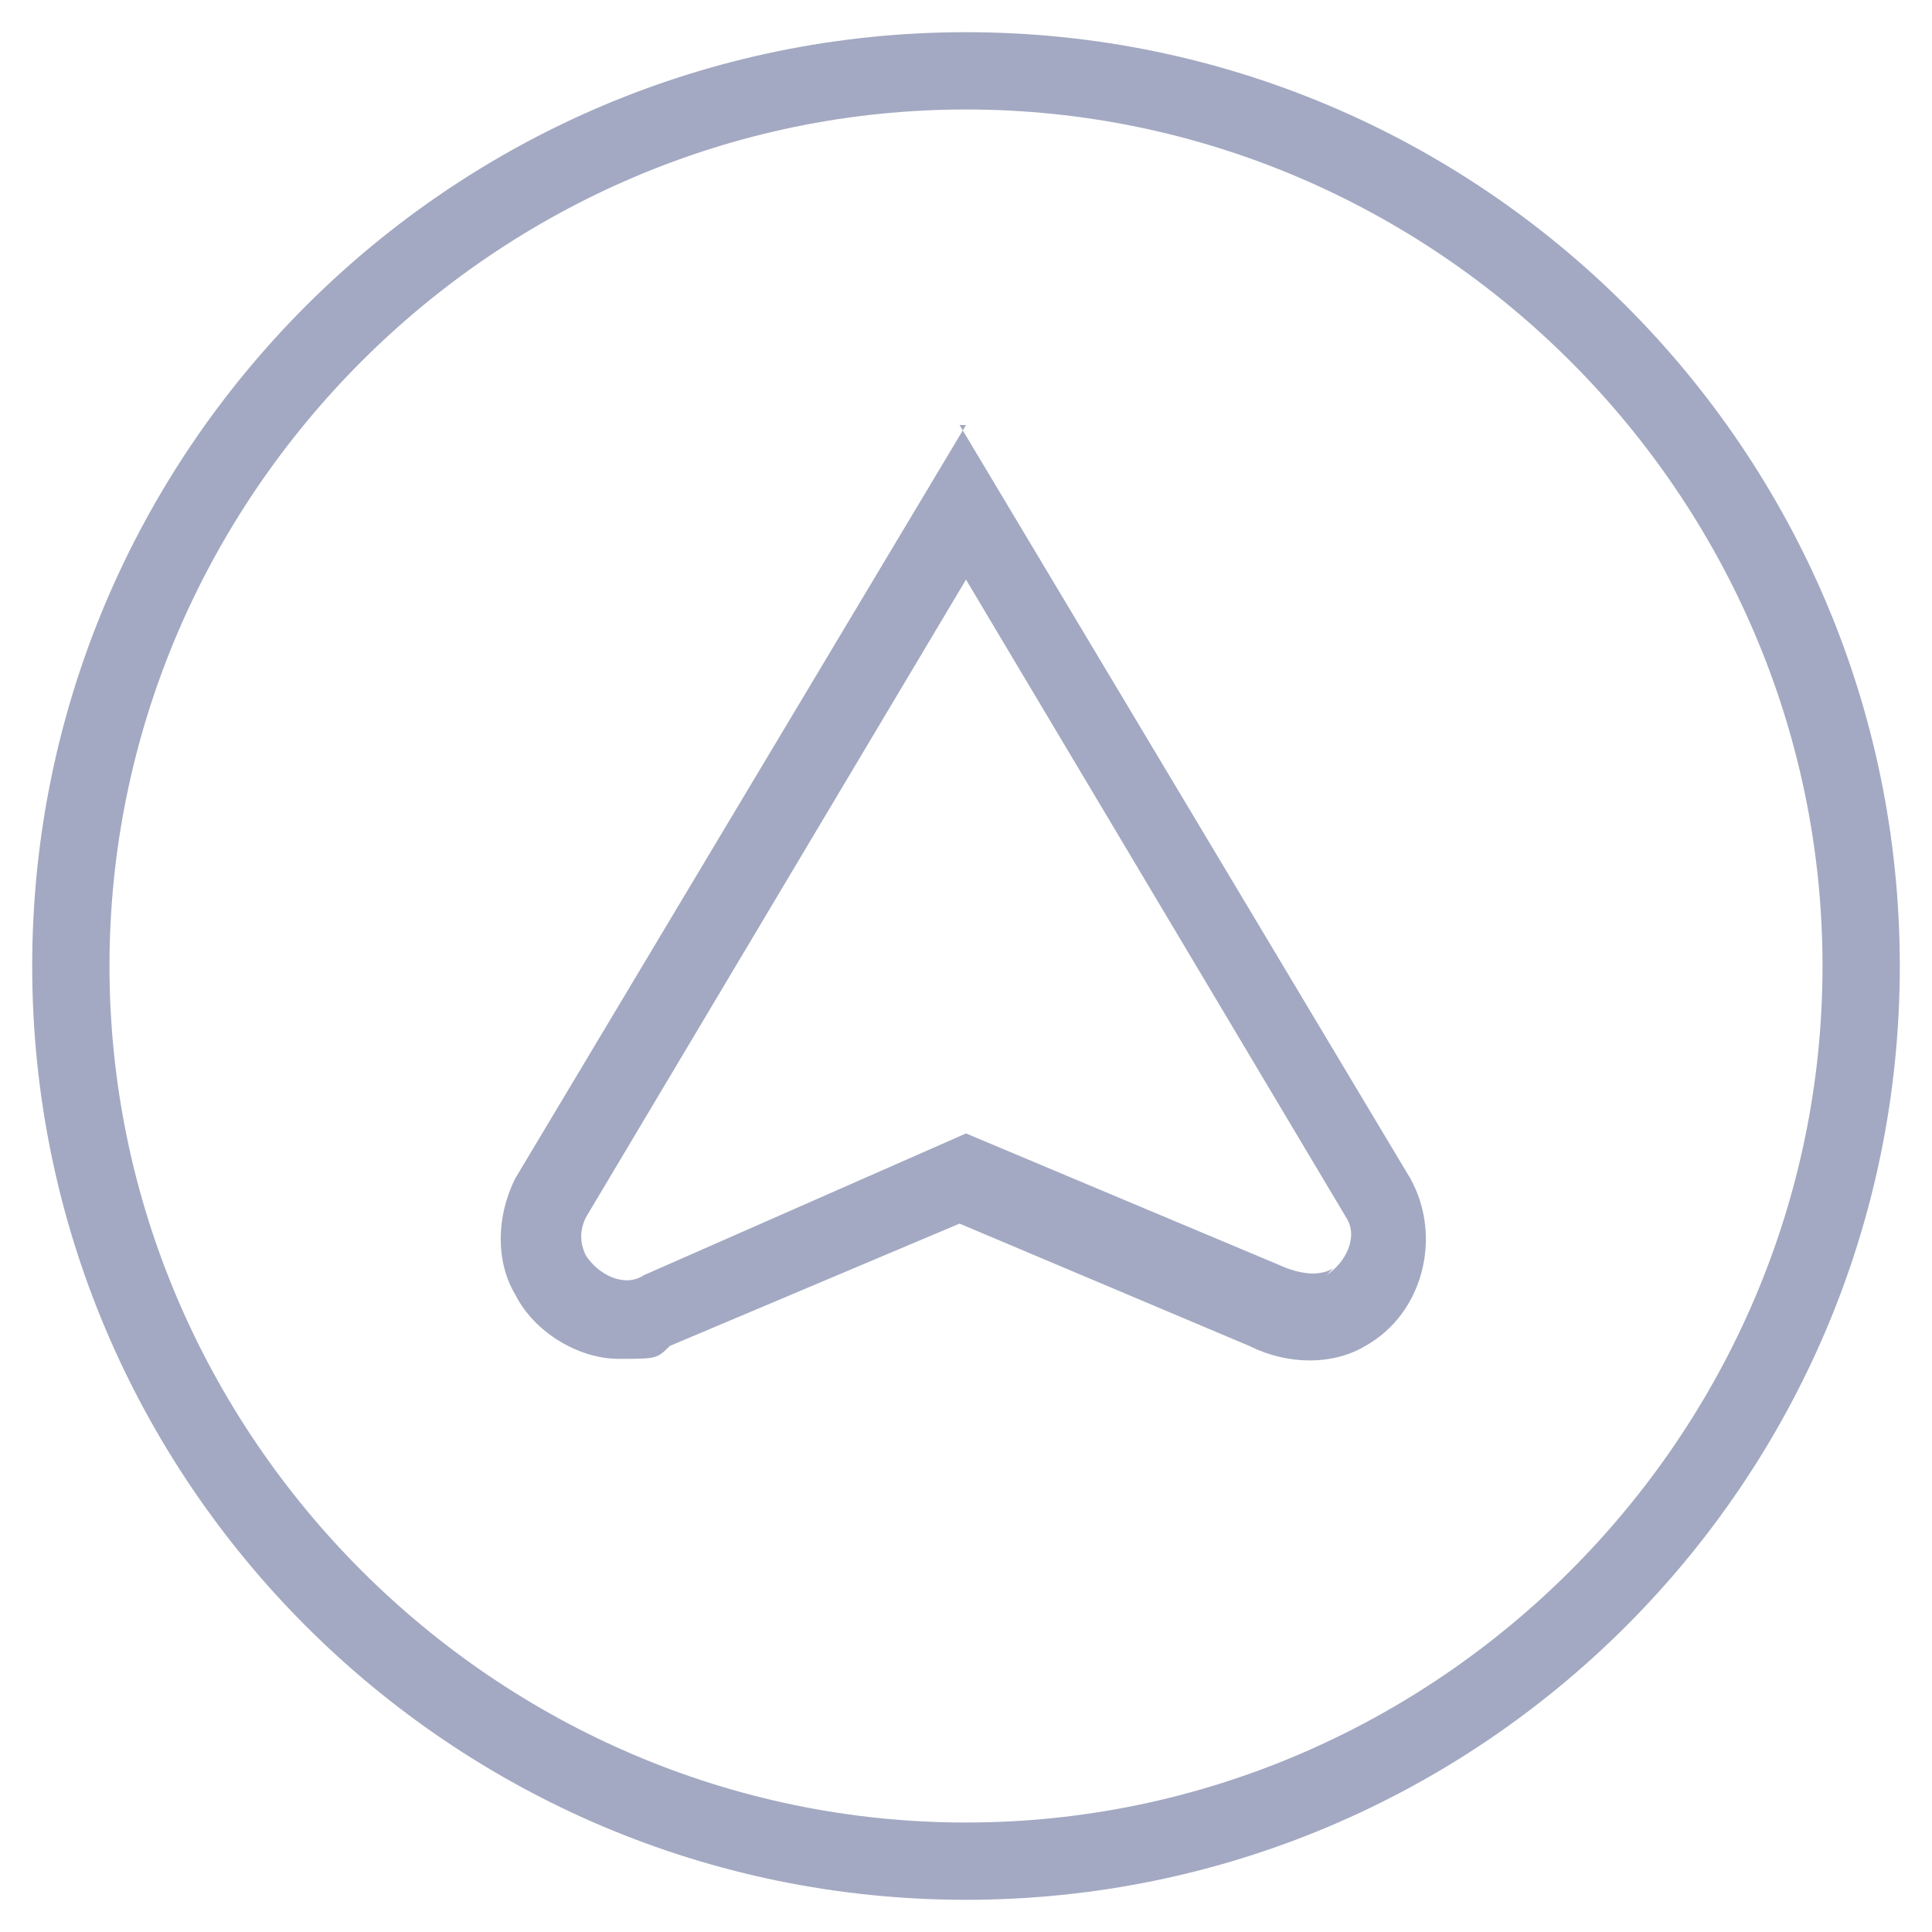 <?xml version="1.0" encoding="UTF-8"?>
<svg id="Layer_1" xmlns="http://www.w3.org/2000/svg" version="1.1" viewBox="0 0 30 30">
  <!-- Generator: Adobe Illustrator 29.5.1, SVG Export Plug-In . SVG Version: 2.1.0 Build 141)  -->
  <defs>
    <style>
      .st0 {
        fill: #a3a9c2;
      }
    </style>
  </defs>
  <path class="st0" d="M15,.5C7,.5.5,7,.5,15s6.5,14.5,14.5,14.5,14.5-6.5,14.5-14.5S23,.5,15,.5ZM15,28.3c-7.3,0-13.3-6-13.3-13.3S7.7,1.7,15,1.7s13.3,6,13.3,13.3-6,13.3-13.3,13.3ZM15,6.6l-7,11.7h0c-.3.6-.3,1.3,0,1.8.3.6,1,1,1.6,1s.6,0,.8-.2l4.5-1.9,4.5,1.9c.6.3,1.3.3,1.8,0,.9-.5,1.2-1.7.7-2.6l-7-11.7h0ZM20.7,19.7c-.2.1-.4.1-.7,0l-5-2.1-5,2.2c-.3.2-.7,0-.9-.3-.1-.2-.1-.4,0-.6l5.9-9.9,5.9,9.9c.2.3,0,.7-.3.9h0Z"/>
</svg>